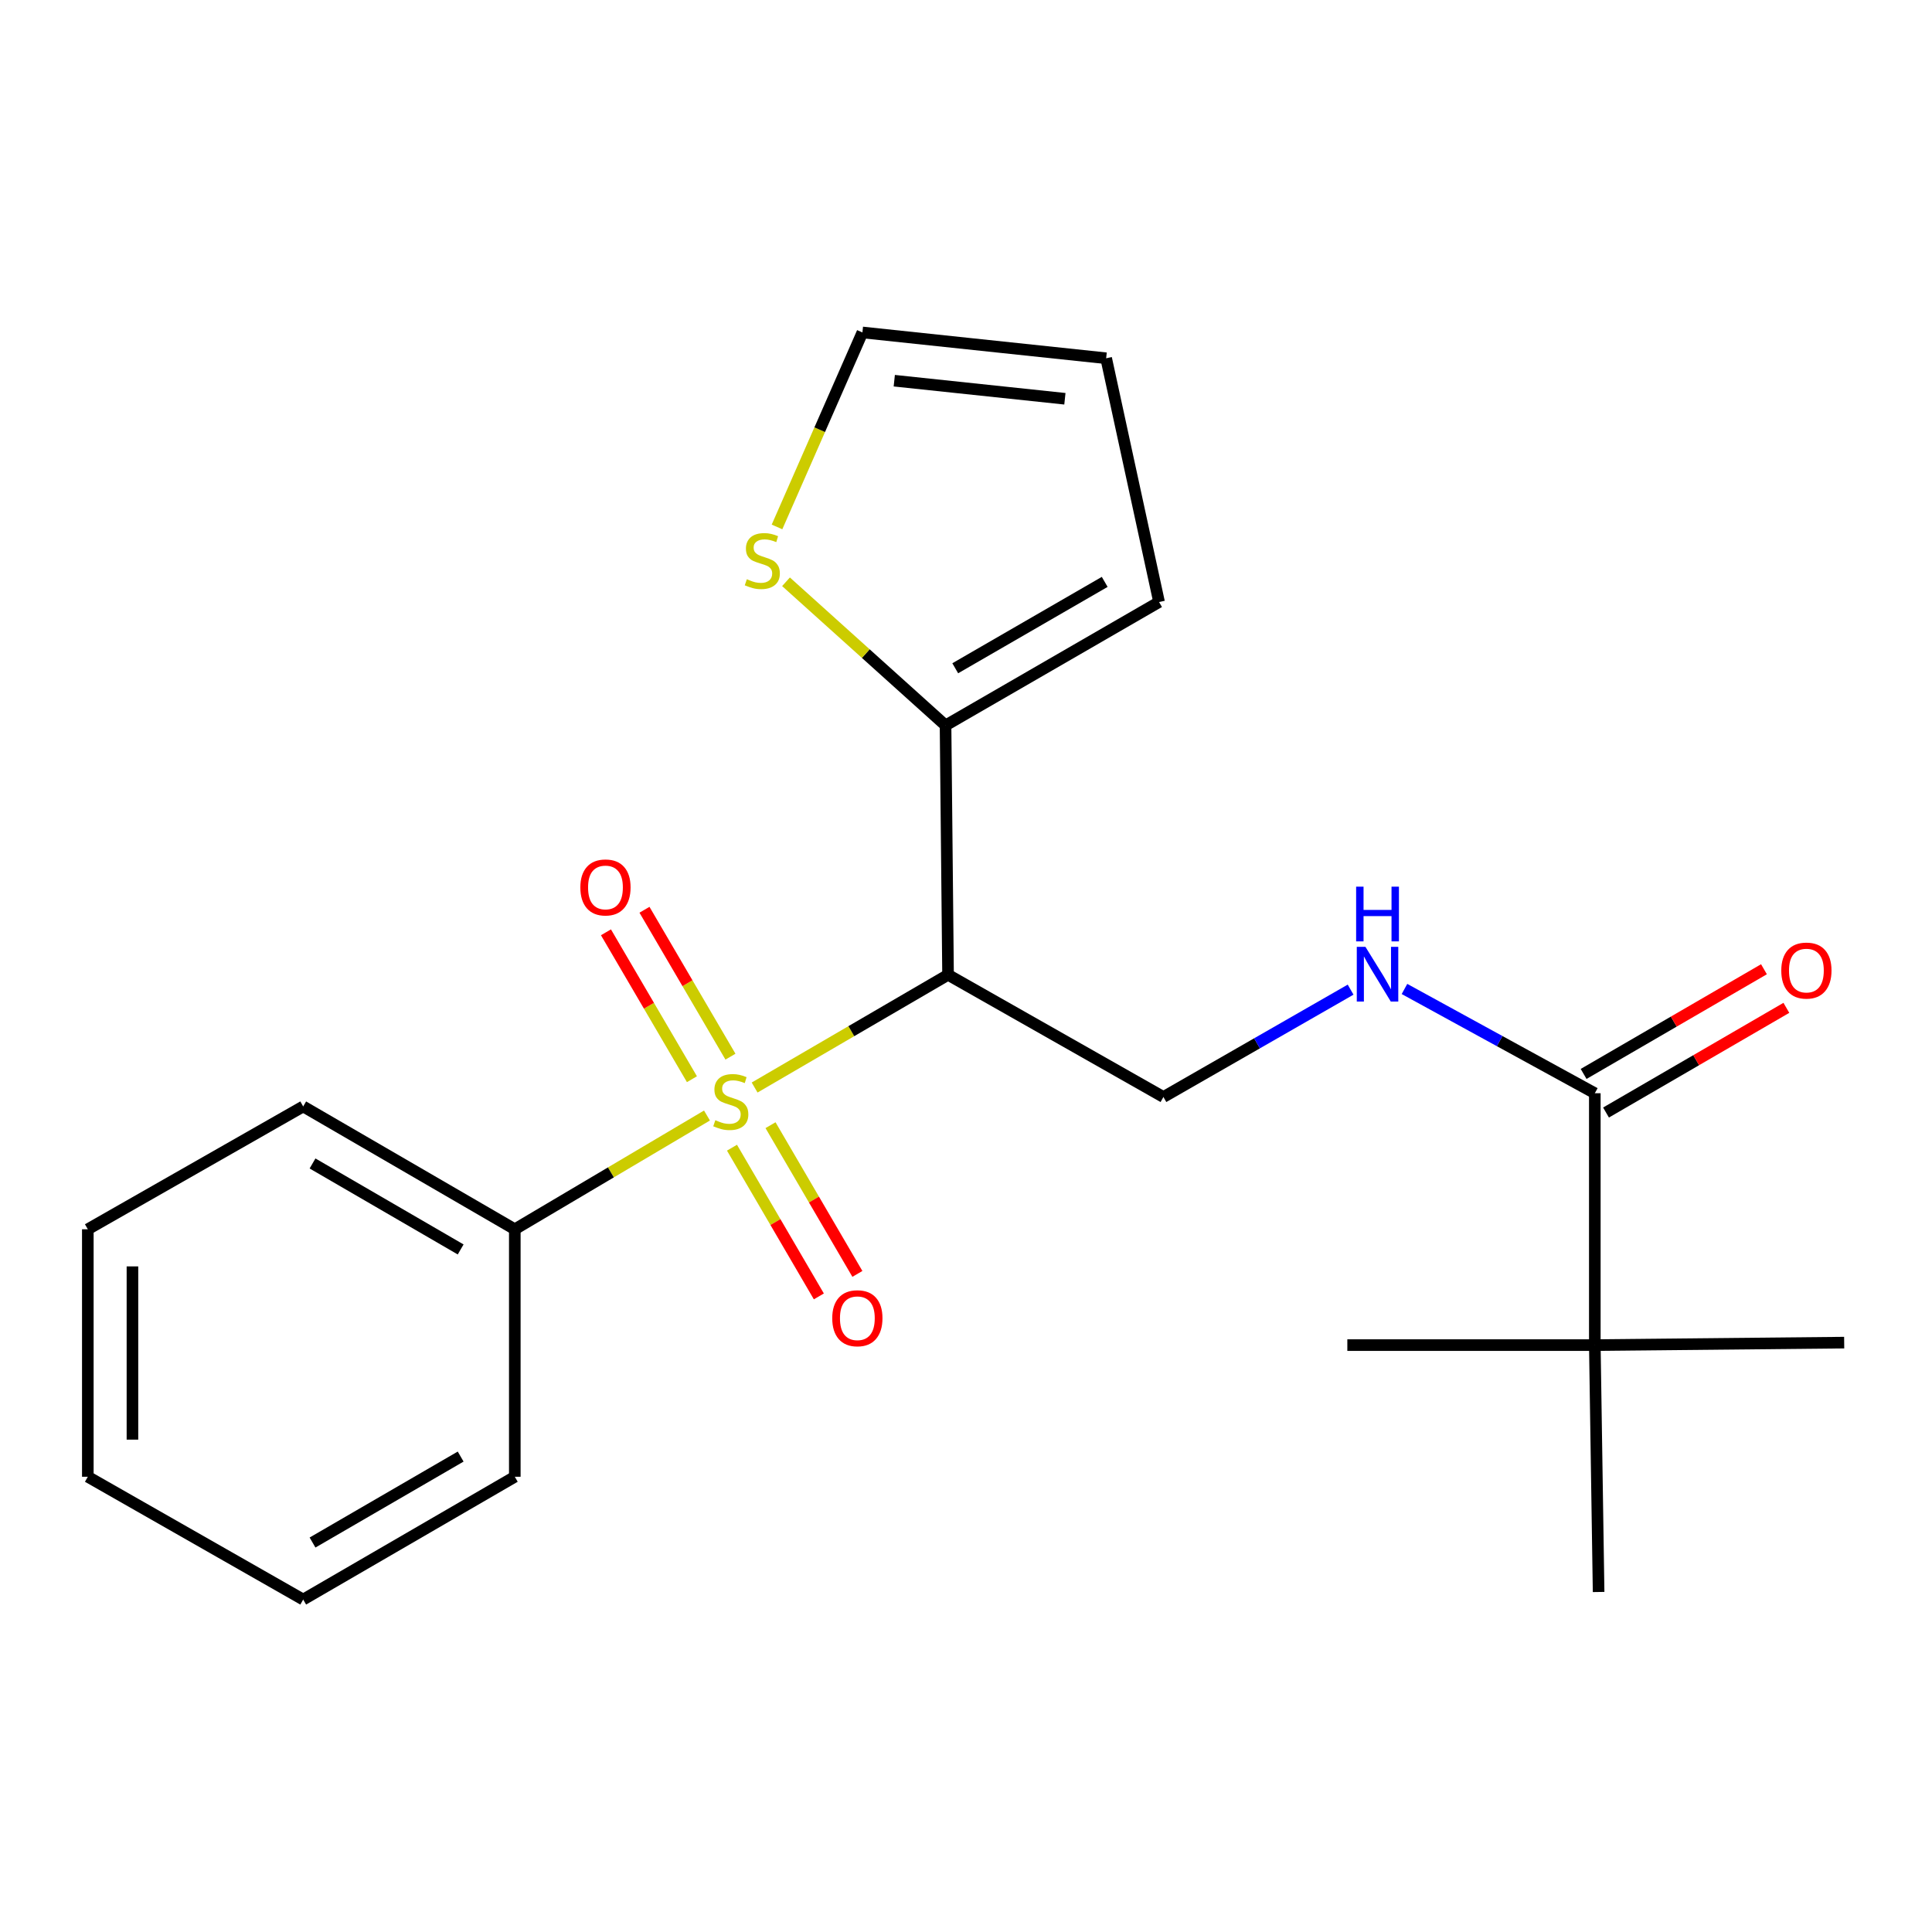<?xml version='1.0' encoding='iso-8859-1'?>
<svg version='1.1' baseProfile='full'
              xmlns='http://www.w3.org/2000/svg'
                      xmlns:rdkit='http://www.rdkit.org/xml'
                      xmlns:xlink='http://www.w3.org/1999/xlink'
                  xml:space='preserve'
width='1000px' height='1000px' viewBox='0 0 1000 1000'>
<!-- END OF HEADER -->
<rect style='opacity:1.0;fill:#FFFFFF;stroke:none' width='1000' height='1000' x='0' y='0'> </rect>
<path class='bond-0' d='M 390.591,562.904 L 440.65,533.73' style='fill:none;fill-rule:evenodd;stroke:#CCCC00;stroke-width:6px;stroke-linecap:butt;stroke-linejoin:miter;stroke-opacity:1' />
<path class='bond-0' d='M 440.65,533.73 L 490.709,504.556' style='fill:none;fill-rule:evenodd;stroke:#000000;stroke-width:6px;stroke-linecap:butt;stroke-linejoin:miter;stroke-opacity:1' />
<path class='bond-6' d='M 378.081,546.928 L 355.83,508.909' style='fill:none;fill-rule:evenodd;stroke:#CCCC00;stroke-width:6px;stroke-linecap:butt;stroke-linejoin:miter;stroke-opacity:1' />
<path class='bond-6' d='M 355.83,508.909 L 333.579,470.891' style='fill:none;fill-rule:evenodd;stroke:#FF0000;stroke-width:6px;stroke-linecap:butt;stroke-linejoin:miter;stroke-opacity:1' />
<path class='bond-6' d='M 358.146,558.595 L 335.895,520.577' style='fill:none;fill-rule:evenodd;stroke:#CCCC00;stroke-width:6px;stroke-linecap:butt;stroke-linejoin:miter;stroke-opacity:1' />
<path class='bond-6' d='M 335.895,520.577 L 313.644,482.559' style='fill:none;fill-rule:evenodd;stroke:#FF0000;stroke-width:6px;stroke-linecap:butt;stroke-linejoin:miter;stroke-opacity:1' />
<path class='bond-7' d='M 378.873,594.044 L 401.356,632.532' style='fill:none;fill-rule:evenodd;stroke:#CCCC00;stroke-width:6px;stroke-linecap:butt;stroke-linejoin:miter;stroke-opacity:1' />
<path class='bond-7' d='M 401.356,632.532 L 423.839,671.02' style='fill:none;fill-rule:evenodd;stroke:#FF0000;stroke-width:6px;stroke-linecap:butt;stroke-linejoin:miter;stroke-opacity:1' />
<path class='bond-7' d='M 398.818,582.393 L 421.301,620.881' style='fill:none;fill-rule:evenodd;stroke:#CCCC00;stroke-width:6px;stroke-linecap:butt;stroke-linejoin:miter;stroke-opacity:1' />
<path class='bond-7' d='M 421.301,620.881 L 443.784,659.369' style='fill:none;fill-rule:evenodd;stroke:#FF0000;stroke-width:6px;stroke-linecap:butt;stroke-linejoin:miter;stroke-opacity:1' />
<path class='bond-8' d='M 365.929,577.389 L 316.194,606.83' style='fill:none;fill-rule:evenodd;stroke:#CCCC00;stroke-width:6px;stroke-linecap:butt;stroke-linejoin:miter;stroke-opacity:1' />
<path class='bond-8' d='M 316.194,606.83 L 266.459,636.27' style='fill:none;fill-rule:evenodd;stroke:#000000;stroke-width:6px;stroke-linecap:butt;stroke-linejoin:miter;stroke-opacity:1' />
<path class='bond-1' d='M 490.709,504.556 L 489.413,375.472' style='fill:none;fill-rule:evenodd;stroke:#000000;stroke-width:6px;stroke-linecap:butt;stroke-linejoin:miter;stroke-opacity:1' />
<path class='bond-3' d='M 490.709,504.556 L 602.186,567.808' style='fill:none;fill-rule:evenodd;stroke:#000000;stroke-width:6px;stroke-linecap:butt;stroke-linejoin:miter;stroke-opacity:1' />
<path class='bond-5' d='M 489.413,375.472 L 448.125,338.301' style='fill:none;fill-rule:evenodd;stroke:#000000;stroke-width:6px;stroke-linecap:butt;stroke-linejoin:miter;stroke-opacity:1' />
<path class='bond-5' d='M 448.125,338.301 L 406.837,301.13' style='fill:none;fill-rule:evenodd;stroke:#CCCC00;stroke-width:6px;stroke-linecap:butt;stroke-linejoin:miter;stroke-opacity:1' />
<path class='bond-10' d='M 489.413,375.472 L 599.928,311.604' style='fill:none;fill-rule:evenodd;stroke:#000000;stroke-width:6px;stroke-linecap:butt;stroke-linejoin:miter;stroke-opacity:1' />
<path class='bond-10' d='M 494.432,345.892 L 571.793,301.185' style='fill:none;fill-rule:evenodd;stroke:#000000;stroke-width:6px;stroke-linecap:butt;stroke-linejoin:miter;stroke-opacity:1' />
<path class='bond-2' d='M 825.475,565.857 L 776.215,538.872' style='fill:none;fill-rule:evenodd;stroke:#000000;stroke-width:6px;stroke-linecap:butt;stroke-linejoin:miter;stroke-opacity:1' />
<path class='bond-2' d='M 776.215,538.872 L 726.955,511.887' style='fill:none;fill-rule:evenodd;stroke:#0000FF;stroke-width:6px;stroke-linecap:butt;stroke-linejoin:miter;stroke-opacity:1' />
<path class='bond-9' d='M 825.475,565.857 L 825.475,696.224' style='fill:none;fill-rule:evenodd;stroke:#000000;stroke-width:6px;stroke-linecap:butt;stroke-linejoin:miter;stroke-opacity:1' />
<path class='bond-12' d='M 831.273,575.846 L 877.947,548.751' style='fill:none;fill-rule:evenodd;stroke:#000000;stroke-width:6px;stroke-linecap:butt;stroke-linejoin:miter;stroke-opacity:1' />
<path class='bond-12' d='M 877.947,548.751 L 924.621,521.657' style='fill:none;fill-rule:evenodd;stroke:#FF0000;stroke-width:6px;stroke-linecap:butt;stroke-linejoin:miter;stroke-opacity:1' />
<path class='bond-12' d='M 819.676,555.869 L 866.35,528.774' style='fill:none;fill-rule:evenodd;stroke:#000000;stroke-width:6px;stroke-linecap:butt;stroke-linejoin:miter;stroke-opacity:1' />
<path class='bond-12' d='M 866.35,528.774 L 913.024,501.68' style='fill:none;fill-rule:evenodd;stroke:#FF0000;stroke-width:6px;stroke-linecap:butt;stroke-linejoin:miter;stroke-opacity:1' />
<path class='bond-4' d='M 602.186,567.808 L 650.631,540.023' style='fill:none;fill-rule:evenodd;stroke:#000000;stroke-width:6px;stroke-linecap:butt;stroke-linejoin:miter;stroke-opacity:1' />
<path class='bond-4' d='M 650.631,540.023 L 699.075,512.239' style='fill:none;fill-rule:evenodd;stroke:#0000FF;stroke-width:6px;stroke-linecap:butt;stroke-linejoin:miter;stroke-opacity:1' />
<path class='bond-11' d='M 402.182,272.741 L 424.284,222.408' style='fill:none;fill-rule:evenodd;stroke:#CCCC00;stroke-width:6px;stroke-linecap:butt;stroke-linejoin:miter;stroke-opacity:1' />
<path class='bond-11' d='M 424.284,222.408 L 446.385,172.074' style='fill:none;fill-rule:evenodd;stroke:#000000;stroke-width:6px;stroke-linecap:butt;stroke-linejoin:miter;stroke-opacity:1' />
<path class='bond-17' d='M 266.459,636.27 L 156.932,572.697' style='fill:none;fill-rule:evenodd;stroke:#000000;stroke-width:6px;stroke-linecap:butt;stroke-linejoin:miter;stroke-opacity:1' />
<path class='bond-17' d='M 238.434,646.711 L 161.765,602.21' style='fill:none;fill-rule:evenodd;stroke:#000000;stroke-width:6px;stroke-linecap:butt;stroke-linejoin:miter;stroke-opacity:1' />
<path class='bond-18' d='M 266.459,636.27 L 266.459,764.366' style='fill:none;fill-rule:evenodd;stroke:#000000;stroke-width:6px;stroke-linecap:butt;stroke-linejoin:miter;stroke-opacity:1' />
<path class='bond-14' d='M 825.475,696.224 L 827.438,824.012' style='fill:none;fill-rule:evenodd;stroke:#000000;stroke-width:6px;stroke-linecap:butt;stroke-linejoin:miter;stroke-opacity:1' />
<path class='bond-15' d='M 825.475,696.224 L 954.545,694.941' style='fill:none;fill-rule:evenodd;stroke:#000000;stroke-width:6px;stroke-linecap:butt;stroke-linejoin:miter;stroke-opacity:1' />
<path class='bond-16' d='M 825.475,696.224 L 697.379,696.224' style='fill:none;fill-rule:evenodd;stroke:#000000;stroke-width:6px;stroke-linecap:butt;stroke-linejoin:miter;stroke-opacity:1' />
<path class='bond-13' d='M 599.928,311.604 L 572.543,185.433' style='fill:none;fill-rule:evenodd;stroke:#000000;stroke-width:6px;stroke-linecap:butt;stroke-linejoin:miter;stroke-opacity:1' />
<path class='bond-23' d='M 446.385,172.074 L 572.543,185.433' style='fill:none;fill-rule:evenodd;stroke:#000000;stroke-width:6px;stroke-linecap:butt;stroke-linejoin:miter;stroke-opacity:1' />
<path class='bond-23' d='M 462.877,197.049 L 551.187,206.4' style='fill:none;fill-rule:evenodd;stroke:#000000;stroke-width:6px;stroke-linecap:butt;stroke-linejoin:miter;stroke-opacity:1' />
<path class='bond-20' d='M 156.932,572.697 L 45.455,636.27' style='fill:none;fill-rule:evenodd;stroke:#000000;stroke-width:6px;stroke-linecap:butt;stroke-linejoin:miter;stroke-opacity:1' />
<path class='bond-19' d='M 266.459,764.366 L 156.932,827.926' style='fill:none;fill-rule:evenodd;stroke:#000000;stroke-width:6px;stroke-linecap:butt;stroke-linejoin:miter;stroke-opacity:1' />
<path class='bond-19' d='M 238.436,753.921 L 161.767,798.413' style='fill:none;fill-rule:evenodd;stroke:#000000;stroke-width:6px;stroke-linecap:butt;stroke-linejoin:miter;stroke-opacity:1' />
<path class='bond-21' d='M 156.932,827.926 L 45.455,764.366' style='fill:none;fill-rule:evenodd;stroke:#000000;stroke-width:6px;stroke-linecap:butt;stroke-linejoin:miter;stroke-opacity:1' />
<path class='bond-22' d='M 45.455,636.27 L 45.455,764.366' style='fill:none;fill-rule:evenodd;stroke:#000000;stroke-width:6px;stroke-linecap:butt;stroke-linejoin:miter;stroke-opacity:1' />
<path class='bond-22' d='M 68.553,655.484 L 68.553,745.151' style='fill:none;fill-rule:evenodd;stroke:#000000;stroke-width:6px;stroke-linecap:butt;stroke-linejoin:miter;stroke-opacity:1' />
<path  class='atom-0' d='M 370.257 579.812
Q 370.577 579.932, 371.897 580.492
Q 373.217 581.052, 374.657 581.412
Q 376.137 581.732, 377.577 581.732
Q 380.257 581.732, 381.817 580.452
Q 383.377 579.132, 383.377 576.852
Q 383.377 575.292, 382.577 574.332
Q 381.817 573.372, 380.617 572.852
Q 379.417 572.332, 377.417 571.732
Q 374.897 570.972, 373.377 570.252
Q 371.897 569.532, 370.817 568.012
Q 369.777 566.492, 369.777 563.932
Q 369.777 560.372, 372.177 558.172
Q 374.617 555.972, 379.417 555.972
Q 382.697 555.972, 386.417 557.532
L 385.497 560.612
Q 382.097 559.212, 379.537 559.212
Q 376.777 559.212, 375.257 560.372
Q 373.737 561.492, 373.777 563.452
Q 373.777 564.972, 374.537 565.892
Q 375.337 566.812, 376.457 567.332
Q 377.617 567.852, 379.537 568.452
Q 382.097 569.252, 383.617 570.052
Q 385.137 570.852, 386.217 572.492
Q 387.337 574.092, 387.337 576.852
Q 387.337 580.772, 384.697 582.892
Q 382.097 584.972, 377.737 584.972
Q 375.217 584.972, 373.297 584.412
Q 371.417 583.892, 369.177 582.972
L 370.257 579.812
' fill='#CCCC00'/>
<path  class='atom-5' d='M 706.749 490.088
L 716.029 505.088
Q 716.949 506.568, 718.429 509.248
Q 719.909 511.928, 719.989 512.088
L 719.989 490.088
L 723.749 490.088
L 723.749 518.408
L 719.869 518.408
L 709.909 502.008
Q 708.749 500.088, 707.509 497.888
Q 706.309 495.688, 705.949 495.008
L 705.949 518.408
L 702.269 518.408
L 702.269 490.088
L 706.749 490.088
' fill='#0000FF'/>
<path  class='atom-5' d='M 701.929 458.936
L 705.769 458.936
L 705.769 470.976
L 720.249 470.976
L 720.249 458.936
L 724.089 458.936
L 724.089 487.256
L 720.249 487.256
L 720.249 474.176
L 705.769 474.176
L 705.769 487.256
L 701.929 487.256
L 701.929 458.936
' fill='#0000FF'/>
<path  class='atom-6' d='M 386.567 299.803
Q 386.887 299.923, 388.207 300.483
Q 389.527 301.043, 390.967 301.403
Q 392.447 301.723, 393.887 301.723
Q 396.567 301.723, 398.127 300.443
Q 399.687 299.123, 399.687 296.843
Q 399.687 295.283, 398.887 294.323
Q 398.127 293.363, 396.927 292.843
Q 395.727 292.323, 393.727 291.723
Q 391.207 290.963, 389.687 290.243
Q 388.207 289.523, 387.127 288.003
Q 386.087 286.483, 386.087 283.923
Q 386.087 280.363, 388.487 278.163
Q 390.927 275.963, 395.727 275.963
Q 399.007 275.963, 402.727 277.523
L 401.807 280.603
Q 398.407 279.203, 395.847 279.203
Q 393.087 279.203, 391.567 280.363
Q 390.047 281.483, 390.087 283.443
Q 390.087 284.963, 390.847 285.883
Q 391.647 286.803, 392.767 287.323
Q 393.927 287.843, 395.847 288.443
Q 398.407 289.243, 399.927 290.043
Q 401.447 290.843, 402.527 292.483
Q 403.647 294.083, 403.647 296.843
Q 403.647 300.763, 401.007 302.883
Q 398.407 304.963, 394.047 304.963
Q 391.527 304.963, 389.607 304.403
Q 387.727 303.883, 385.487 302.963
L 386.567 299.803
' fill='#CCCC00'/>
<path  class='atom-7' d='M 300.388 459.336
Q 300.388 452.536, 303.748 448.736
Q 307.108 444.936, 313.388 444.936
Q 319.668 444.936, 323.028 448.736
Q 326.388 452.536, 326.388 459.336
Q 326.388 466.216, 322.988 470.136
Q 319.588 474.016, 313.388 474.016
Q 307.148 474.016, 303.748 470.136
Q 300.388 466.256, 300.388 459.336
M 313.388 470.816
Q 317.708 470.816, 320.028 467.936
Q 322.388 465.016, 322.388 459.336
Q 322.388 453.776, 320.028 450.976
Q 317.708 448.136, 313.388 448.136
Q 309.068 448.136, 306.708 450.936
Q 304.388 453.736, 304.388 459.336
Q 304.388 465.056, 306.708 467.936
Q 309.068 470.816, 313.388 470.816
' fill='#FF0000'/>
<path  class='atom-8' d='M 430.767 682.317
Q 430.767 675.517, 434.127 671.717
Q 437.487 667.917, 443.767 667.917
Q 450.047 667.917, 453.407 671.717
Q 456.767 675.517, 456.767 682.317
Q 456.767 689.197, 453.367 693.117
Q 449.967 696.997, 443.767 696.997
Q 437.527 696.997, 434.127 693.117
Q 430.767 689.237, 430.767 682.317
M 443.767 693.797
Q 448.087 693.797, 450.407 690.917
Q 452.767 687.997, 452.767 682.317
Q 452.767 676.757, 450.407 673.957
Q 448.087 671.117, 443.767 671.117
Q 439.447 671.117, 437.087 673.917
Q 434.767 676.717, 434.767 682.317
Q 434.767 688.037, 437.087 690.917
Q 439.447 693.797, 443.767 693.797
' fill='#FF0000'/>
<path  class='atom-13' d='M 921.988 502.364
Q 921.988 495.564, 925.348 491.764
Q 928.708 487.964, 934.988 487.964
Q 941.268 487.964, 944.628 491.764
Q 947.988 495.564, 947.988 502.364
Q 947.988 509.244, 944.588 513.164
Q 941.188 517.044, 934.988 517.044
Q 928.748 517.044, 925.348 513.164
Q 921.988 509.284, 921.988 502.364
M 934.988 513.844
Q 939.308 513.844, 941.628 510.964
Q 943.988 508.044, 943.988 502.364
Q 943.988 496.804, 941.628 494.004
Q 939.308 491.164, 934.988 491.164
Q 930.668 491.164, 928.308 493.964
Q 925.988 496.764, 925.988 502.364
Q 925.988 508.084, 928.308 510.964
Q 930.668 513.844, 934.988 513.844
' fill='#FF0000'/>
</svg>
